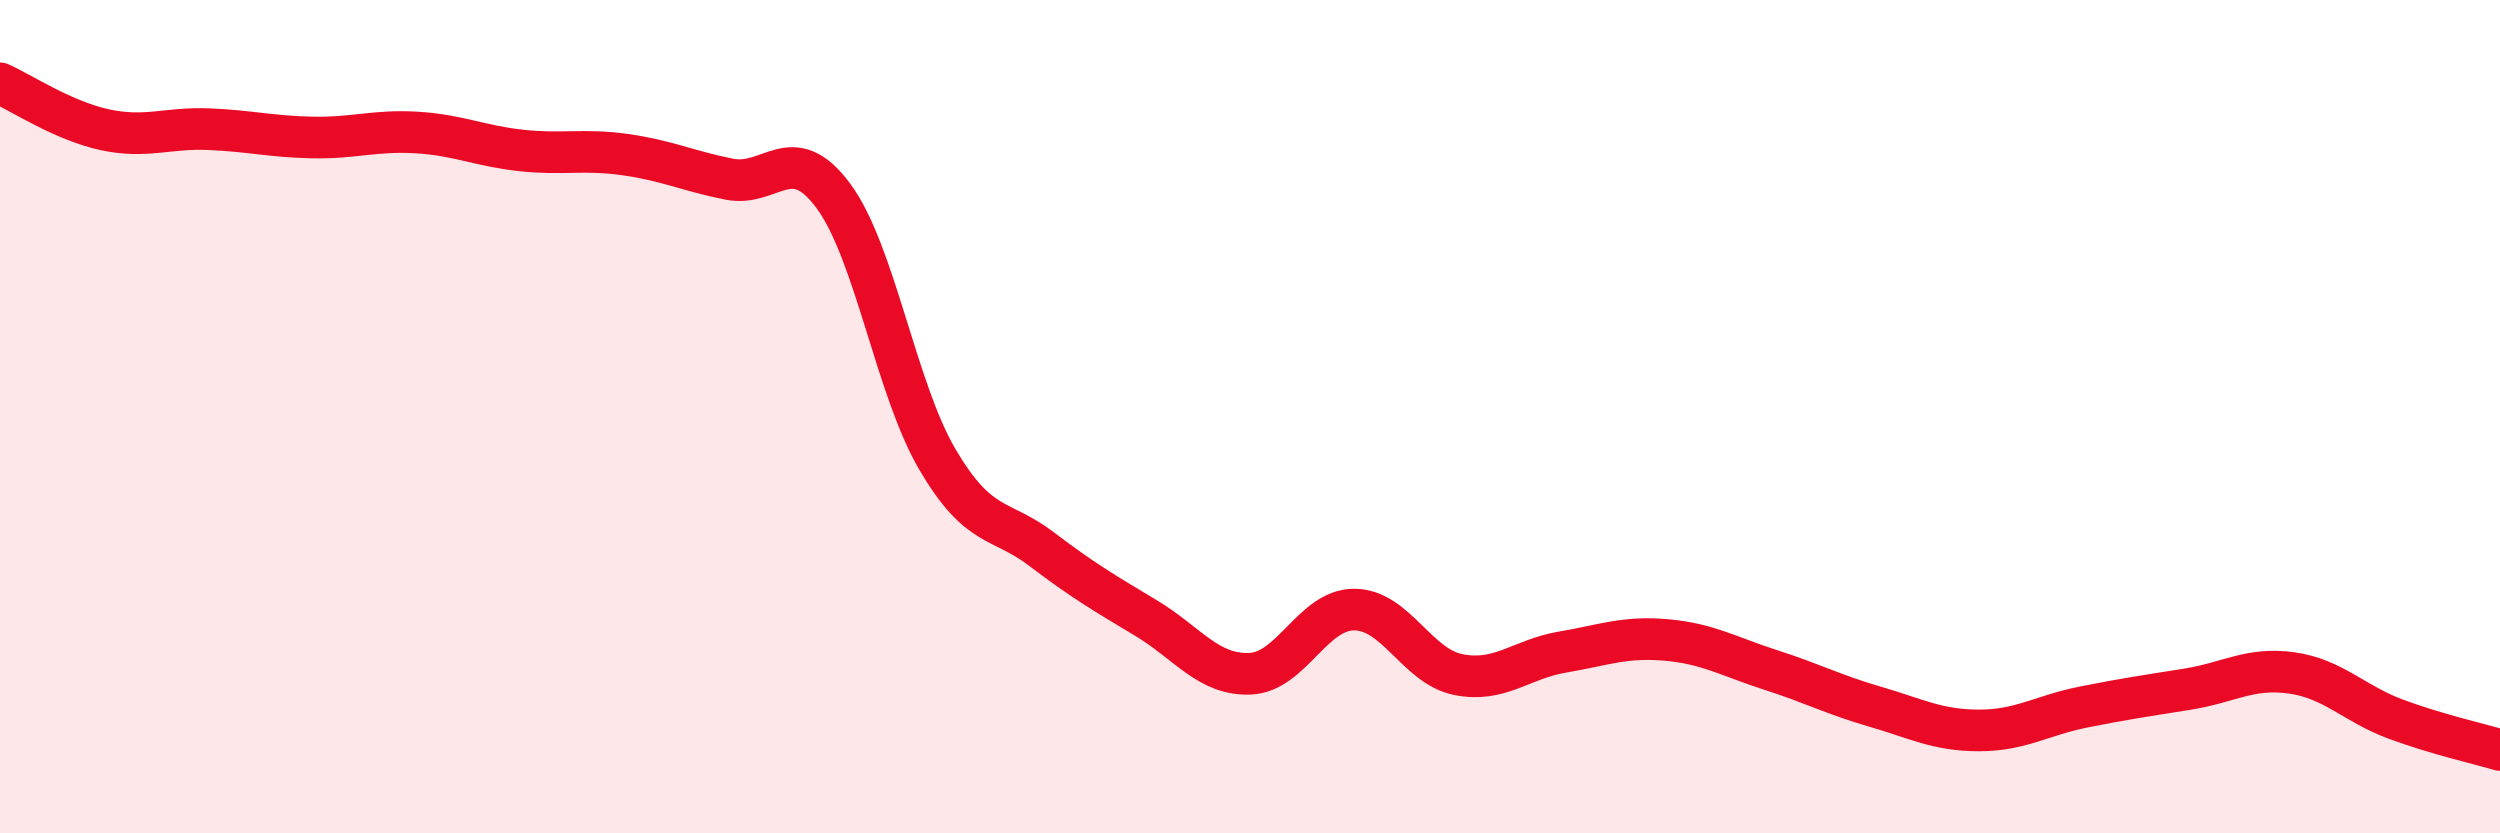
    <svg width="60" height="20" viewBox="0 0 60 20" xmlns="http://www.w3.org/2000/svg">
      <path
        d="M 0,2 C 0.5,2.22 1.5,2.89 2.5,3.11 C 3.5,3.33 4,3.06 5,3.1 C 6,3.14 6.5,3.28 7.5,3.3 C 8.5,3.32 9,3.12 10,3.18 C 11,3.24 11.5,3.5 12.5,3.61 C 13.5,3.72 14,3.57 15,3.71 C 16,3.85 16.5,4.1 17.5,4.3 C 18.5,4.5 19,3.35 20,4.7 C 21,6.05 21.5,9.33 22.5,11.03 C 23.5,12.73 24,12.42 25,13.18 C 26,13.94 26.5,14.23 27.5,14.83 C 28.5,15.43 29,16.21 30,16.17 C 31,16.13 31.5,14.63 32.5,14.63 C 33.5,14.63 34,15.99 35,16.19 C 36,16.39 36.5,15.82 37.5,15.65 C 38.5,15.48 39,15.27 40,15.36 C 41,15.45 41.5,15.76 42.5,16.08 C 43.5,16.4 44,16.67 45,16.96 C 46,17.25 46.5,17.53 47.5,17.53 C 48.5,17.53 49,17.17 50,16.97 C 51,16.77 51.5,16.7 52.5,16.54 C 53.5,16.38 54,16.01 55,16.15 C 56,16.29 56.5,16.89 57.5,17.26 C 58.5,17.63 59.5,17.85 60,18L60 20L0 20Z"
        fill="#EB0A25"
        opacity="0.1"
        stroke-linecap="round"
        stroke-linejoin="round"
      />
      <path
        d="M 0,2 C 0.5,2.22 1.5,2.89 2.5,3.11 C 3.5,3.33 4,3.06 5,3.1 C 6,3.14 6.5,3.28 7.5,3.3 C 8.5,3.32 9,3.12 10,3.18 C 11,3.24 11.5,3.5 12.5,3.61 C 13.5,3.72 14,3.57 15,3.71 C 16,3.85 16.5,4.1 17.5,4.3 C 18.5,4.5 19,3.35 20,4.7 C 21,6.05 21.5,9.33 22.5,11.03 C 23.5,12.73 24,12.42 25,13.18 C 26,13.94 26.5,14.23 27.5,14.83 C 28.5,15.43 29,16.21 30,16.17 C 31,16.13 31.5,14.63 32.5,14.63 C 33.5,14.63 34,15.99 35,16.19 C 36,16.39 36.5,15.82 37.5,15.65 C 38.5,15.48 39,15.27 40,15.36 C 41,15.45 41.5,15.76 42.5,16.08 C 43.5,16.4 44,16.67 45,16.96 C 46,17.25 46.5,17.53 47.5,17.53 C 48.5,17.53 49,17.17 50,16.97 C 51,16.77 51.5,16.7 52.5,16.54 C 53.5,16.38 54,16.01 55,16.15 C 56,16.29 56.5,16.89 57.5,17.26 C 58.5,17.63 59.5,17.85 60,18"
        stroke="#EB0A25"
        stroke-width="1"
        fill="none"
        stroke-linecap="round"
        stroke-linejoin="round"
      />
    </svg>
  
